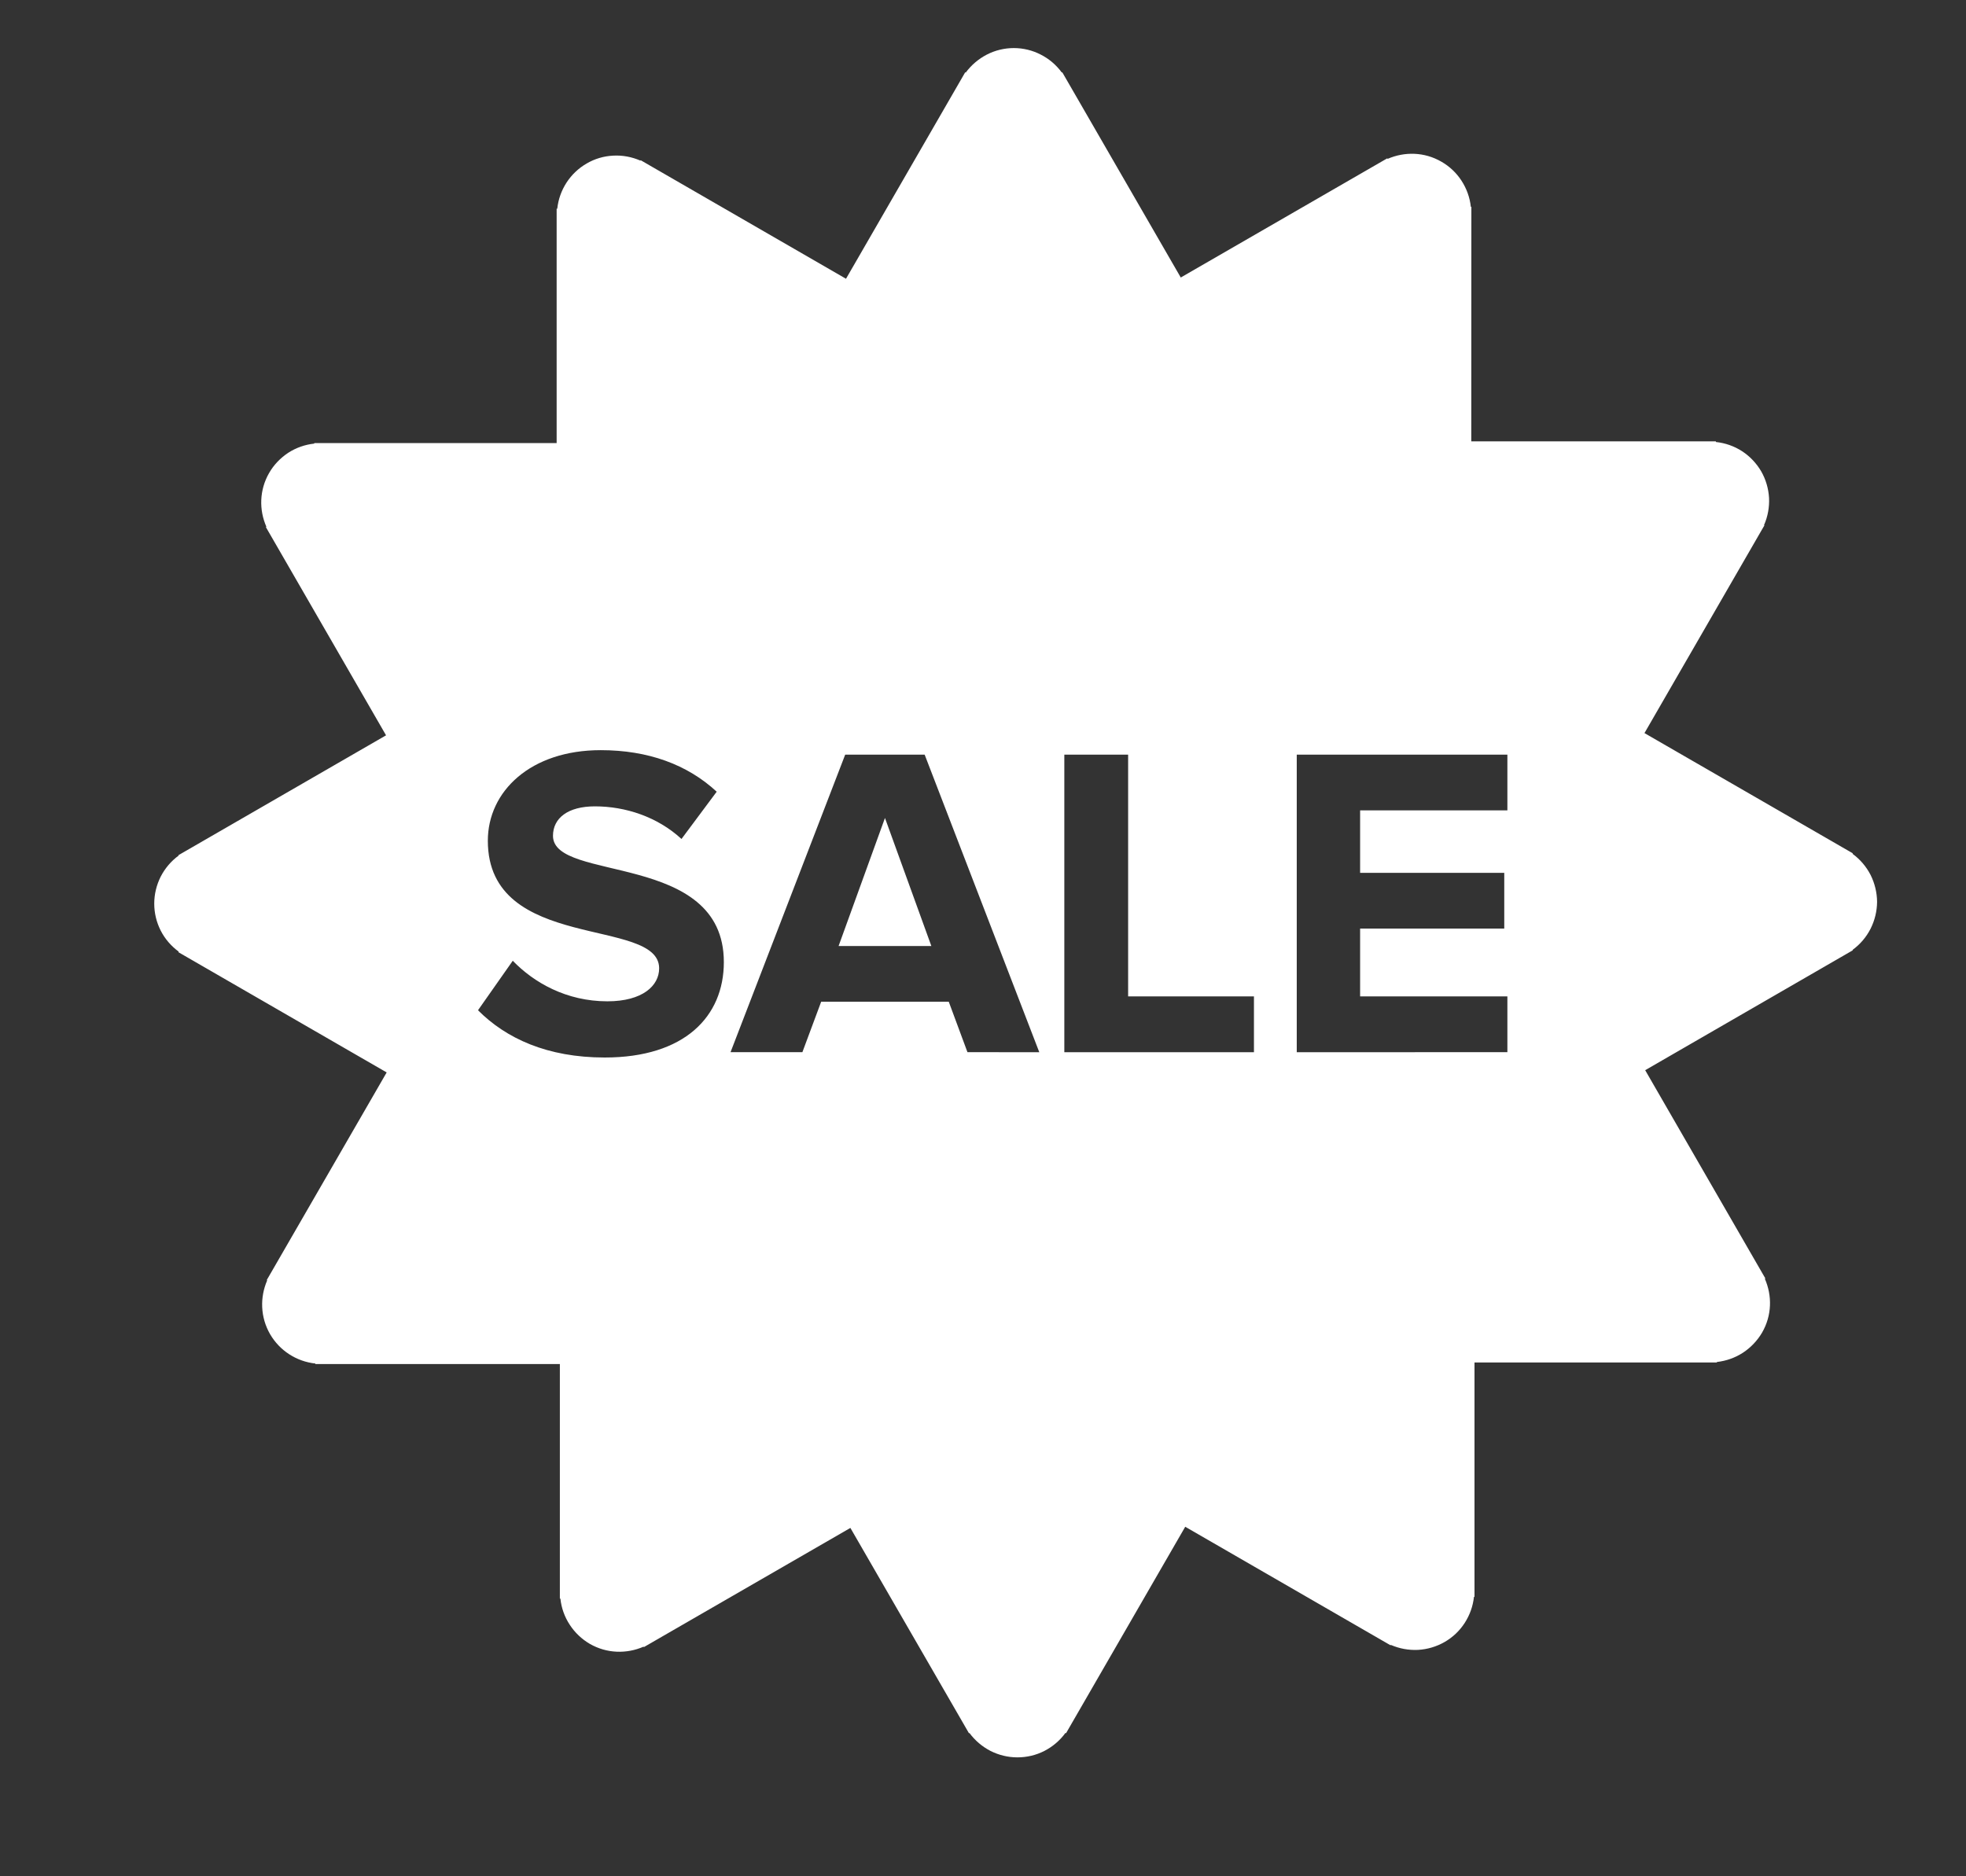 <svg xmlns="http://www.w3.org/2000/svg" fill="none" viewBox="0 0 22 21" height="21" width="22">
<rect x="0" y="0" width="22" height="21" fill="#333333" stroke="none"/>
<g clip-path="url(#clip0_384_3549)">
<path fill="white" d="M9.384 10.588L10.422 10.588L9.903 9.155L9.384 10.588Z"></path>
<path fill="white" d="M19.718 14.915C19.829 14.723 19.832 14.501 19.749 14.312L19.755 14.309L18.41 11.978L20.733 10.636L20.731 10.631C20.816 10.569 20.884 10.489 20.932 10.395C20.979 10.302 21.004 10.199 21.005 10.094C21.004 9.989 20.979 9.886 20.932 9.792C20.884 9.699 20.815 9.618 20.73 9.556L20.734 9.551L18.402 8.205L19.744 5.88L19.74 5.877C19.782 5.782 19.801 5.677 19.796 5.573C19.79 5.468 19.76 5.366 19.708 5.275C19.655 5.185 19.582 5.107 19.494 5.05C19.406 4.993 19.306 4.958 19.201 4.947L19.201 4.94L16.464 4.94L16.465 2.315L16.459 2.315C16.448 2.211 16.412 2.111 16.355 2.023C16.298 1.935 16.221 1.862 16.13 1.81C15.939 1.699 15.716 1.696 15.528 1.778L15.524 1.772L13.213 3.106L11.887 0.809L11.882 0.812C11.82 0.727 11.739 0.658 11.646 0.611C11.553 0.563 11.45 0.538 11.345 0.538C11.24 0.538 11.136 0.563 11.043 0.611C10.95 0.659 10.869 0.728 10.807 0.812L10.801 0.809L9.467 3.12L7.169 1.793L7.167 1.798C7.071 1.756 6.966 1.736 6.862 1.742C6.757 1.747 6.655 1.777 6.565 1.83C6.474 1.882 6.397 1.956 6.34 2.043C6.283 2.131 6.247 2.231 6.236 2.336L6.229 2.336L6.229 4.959L3.517 4.959L3.517 4.965C3.413 4.976 3.313 5.011 3.225 5.068C3.138 5.126 3.064 5.202 3.012 5.293C2.901 5.485 2.898 5.708 2.981 5.896L2.975 5.899L4.32 8.23L1.996 9.572L1.999 9.576C1.914 9.638 1.846 9.719 1.798 9.812C1.751 9.906 1.726 10.009 1.726 10.114C1.726 10.219 1.751 10.322 1.798 10.415C1.846 10.509 1.915 10.589 2 10.651L1.996 10.657L4.327 12.003L2.985 14.327L2.99 14.33C2.908 14.518 2.912 14.741 3.022 14.932C3.075 15.023 3.148 15.1 3.236 15.157C3.324 15.214 3.424 15.25 3.529 15.261L3.528 15.267L6.265 15.267L6.265 17.892L6.271 17.892C6.282 17.997 6.318 18.097 6.375 18.184C6.432 18.272 6.509 18.345 6.599 18.398C6.791 18.509 7.014 18.512 7.202 18.43L7.205 18.435L9.516 17.101L10.843 19.399L10.848 19.396C10.91 19.48 10.991 19.549 11.084 19.597C11.177 19.644 11.28 19.669 11.385 19.669C11.49 19.669 11.593 19.645 11.687 19.597C11.78 19.549 11.861 19.48 11.923 19.395L11.929 19.399L13.263 17.088L15.561 18.415L15.563 18.41C15.659 18.452 15.763 18.471 15.868 18.466C15.973 18.46 16.074 18.43 16.165 18.378C16.256 18.326 16.333 18.253 16.39 18.165C16.447 18.077 16.483 17.977 16.494 17.872L16.5 17.872L16.5 15.249L19.212 15.249L19.212 15.244C19.317 15.232 19.416 15.197 19.504 15.14C19.592 15.082 19.665 15.005 19.718 14.915ZM6.767 11.836C6.123 11.836 5.663 11.622 5.349 11.307L5.738 10.753C5.973 10.997 6.338 11.207 6.797 11.207C7.191 11.207 7.376 11.032 7.376 10.838C7.376 10.259 5.459 10.663 5.459 9.41C5.459 8.856 5.938 8.396 6.722 8.396C7.251 8.396 7.691 8.556 8.02 8.861L7.626 9.39C7.356 9.141 6.997 9.025 6.657 9.025C6.357 9.025 6.188 9.155 6.188 9.355C6.188 9.879 8.1 9.525 8.1 10.768C8.1 11.377 7.661 11.836 6.767 11.836ZM10.826 11.776L10.617 11.212L9.189 11.212L8.979 11.776L8.175 11.776L9.458 8.446L10.347 8.446L11.63 11.777L10.826 11.776ZM11.91 11.777L11.91 8.446L12.624 8.446L12.624 11.152L14.032 11.152L14.032 11.777L11.91 11.777ZM14.511 11.777L14.511 8.446L16.868 8.446L16.868 9.07L15.22 9.07L15.22 9.769L16.833 9.769L16.833 10.393L15.22 10.393L15.22 11.152L16.868 11.152L16.868 11.776L14.511 11.777Z"></path>
</g>
<defs>
<clipPath id="clip0_384_3549">
<rect transform="translate(0.8)" fill="white" height="21" width="21"></rect>
</clipPath>
</defs>
</svg>
